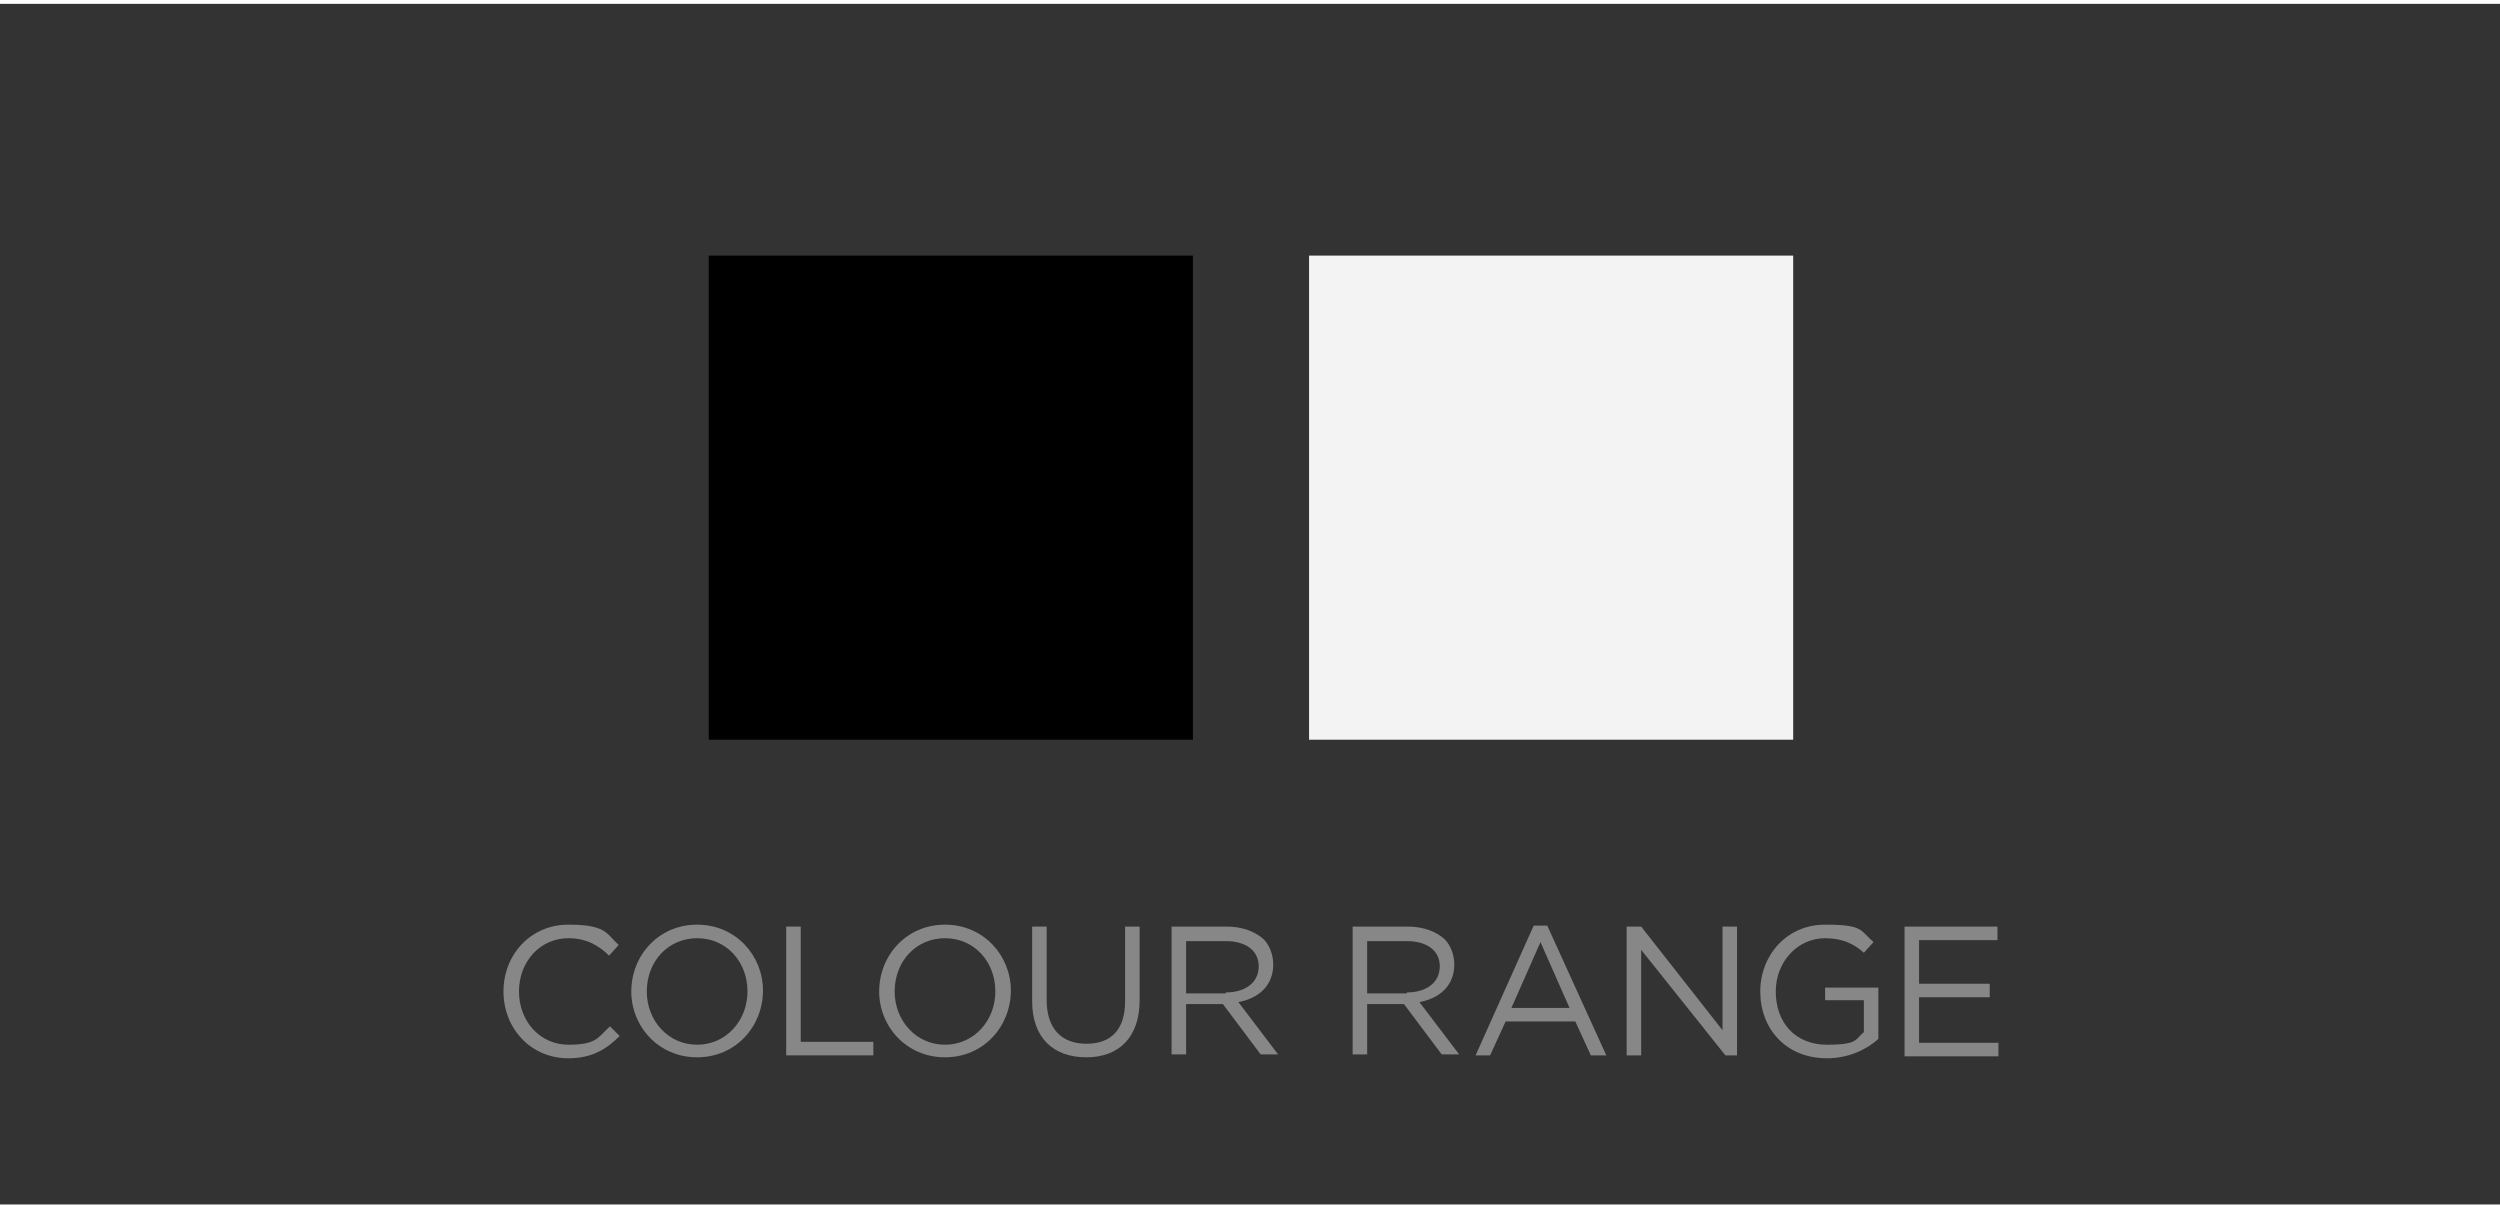 <?xml version="1.0" encoding="UTF-8"?>
<svg width="120px" height="58px" xmlns="http://www.w3.org/2000/svg" xmlns:xlink="http://www.w3.org/1999/xlink" version="1.1" viewBox="0 0 258.2 124">
  <rect x="0" y="0" width="258.2" height="124" fill="#333333" stroke="none"/>
  <defs>
    <style>
      .st0 {
        fill: #acb0b3;
      }

      .st1 {
        fill: #fbd645;
      }

      .st2 {
        fill: #208d45;
      }

      .st3 {
        fill: #ae312b;
      }

      .st4 {
        fill: #e44b25;
      }

      .st5 {
        fill: #878787;
      }

      .st6 {
        fill: #304460;
      }

      .st7 {
        display: none;
      }

      .st8 {
        fill: #cccbca;
      }

      .st9 {
        fill: #ccdb88;
      }

      .st10 {
        fill: #468c88;
      }

      .st11 {
        fill: #f3f3f3;
      }

      .st12 {
        fill: #e7e141;
      }
    </style>
  </defs>
  <g id="Layer_1" class="st7">
    <rect x="14" y="26" width="50" height="50"></rect>
    <rect class="st11" x="76" y="26" width="50" height="50"></rect>
    <rect class="st8" x="138" y="26" width="50" height="50"></rect>
    <rect class="st3" x="200" y="26" width="50" height="50"></rect>
    <rect class="st1" x="262" y="26" width="50" height="50"></rect>
    <rect class="st4" x="324" y="26" width="50" height="50"></rect>
    <rect class="st10" x="386" y="26" width="50" height="50"></rect>
    <rect class="st2" x="448" y="26" width="50" height="50"></rect>
    <g>
      <path class="st5" d="M178.8,100.3h0c0-3.8,2.8-6.9,6.7-6.9s3.9.9,5.2,2.1l-1,1.1c-1.1-1.1-2.4-1.8-4.2-1.8-2.9,0-5.1,2.4-5.1,5.5h0c0,3.1,2.2,5.5,5.1,5.5s3-.7,4.3-1.9l1,1c-1.4,1.4-2.9,2.3-5.3,2.3-3.9,0-6.7-3.1-6.7-6.9Z"></path>
      <path class="st5" d="M192,100.3h0c0-3.7,2.8-6.9,6.8-6.9s6.8,3.2,6.8,6.8h0c0,3.7-2.8,6.9-6.8,6.9s-6.8-3.2-6.8-6.8ZM204,100.3h0c0-3.1-2.2-5.5-5.2-5.5s-5.2,2.4-5.2,5.5h0c0,3,2.2,5.5,5.2,5.5s5.2-2.5,5.2-5.5Z"></path>
      <path class="st5" d="M208,93.6h1.5v11.9h7.5v1.4h-9v-13.3Z"></path>
      <path class="st5" d="M217.6,100.3h0c0-3.7,2.8-6.9,6.8-6.9s6.8,3.2,6.8,6.8h0c0,3.7-2.8,6.9-6.8,6.9s-6.8-3.2-6.8-6.8ZM229.6,100.3h0c0-3.1-2.2-5.5-5.2-5.5s-5.2,2.4-5.2,5.5h0c0,3,2.2,5.5,5.2,5.5s5.2-2.5,5.2-5.5Z"></path>
      <path class="st5" d="M233.4,101.3v-7.7h1.5v7.6c0,2.9,1.5,4.5,4.1,4.5s4-1.5,4-4.4v-7.7h1.5v7.6c0,3.9-2.2,5.9-5.5,5.9-3.4,0-5.6-2-5.6-5.8Z"></path>
      <path class="st5" d="M247.8,93.6h5.7c1.6,0,2.9.5,3.8,1.3.6.6,1,1.6,1,2.6h0c0,2.2-1.5,3.5-3.6,3.9l4.1,5.4h-1.8l-3.9-5.2h-3.8v5.2h-1.5v-13.2h0ZM253.4,100.4c2,0,3.4-1,3.4-2.7h0c0-1.6-1.3-2.6-3.4-2.6h-4.1v5.4h4.1Z"></path>
      <path class="st5" d="M266.5,93.6h5.7c1.6,0,2.9.5,3.8,1.3.6.6,1,1.6,1,2.6h0c0,2.2-1.5,3.5-3.6,3.9l4.1,5.4h-1.8l-3.9-5.2h-3.8v5.2h-1.5v-13.2ZM272.1,100.4c2,0,3.4-1,3.4-2.7h0c0-1.6-1.3-2.6-3.4-2.6h-4.1v5.4h4.1Z"></path>
      <path class="st5" d="M285.2,93.5h1.4l6.1,13.4h-1.6l-1.6-3.5h-7.2l-1.6,3.5h-1.5l6-13.4ZM288.9,102l-3-6.8-3,6.8h6Z"></path>
      <path class="st5" d="M294.9,93.6h1.4l8.4,10.7v-10.7h1.5v13.3h-1.2l-8.7-10.9v10.9h-1.5v-13.3h.1Z"></path>
      <path class="st5" d="M308.6,100.3h0c0-3.7,2.7-6.9,6.7-6.9s3.6.6,5,1.8l-1,1.1c-1-.9-2.2-1.5-4-1.5-2.9,0-5.1,2.5-5.1,5.5h0c0,3.2,2,5.5,5.3,5.5s2.9-.6,3.8-1.3v-3.3h-4v-1.3h5.5v5.3c-1.2,1.1-3.1,2-5.3,2-4.3,0-6.9-3.1-6.9-6.9Z"></path>
      <path class="st5" d="M323.5,93.6h9.6v1.4h-8.1v4.5h7.3v1.4h-7.3v4.7h8.2v1.4h-9.7v-13.4Z"></path>
    </g>
  </g>
  <g id="Industry" class="st7">
    <g>
      <rect class="st2" x="424.7" y="26" width="50" height="50"></rect>
      <rect class="st4" x="362.7" y="26" width="50" height="50"></rect>
      <rect class="st1" x="300.7" y="26" width="50" height="50"></rect>
      <rect class="st3" x="238.7" y="26" width="50" height="50"></rect>
      <rect class="st8" x="176.7" y="26" width="50" height="50"></rect>
      <rect class="st11" x="114.7" y="26" width="50" height="50"></rect>
      <rect x="52.7" y="26" width="50" height="50"></rect>
    </g>
    <g id="Layer_3">
      <g>
        <path class="st5" d="M186.5,102h0c0-3.8,2.8-6.9,6.7-6.9s3.9.9,5.2,2.1l-1,1.1c-1.1-1.1-2.4-1.8-4.2-1.8-2.9,0-5.1,2.4-5.1,5.5h0c0,3.1,2.2,5.5,5.1,5.5s3-.7,4.3-1.9l1,1c-1.4,1.4-2.9,2.3-5.3,2.3-3.9,0-6.7-3.1-6.7-6.9Z"></path>
        <path class="st5" d="M199.7,102h0c0-3.7,2.8-6.9,6.8-6.9s6.8,3.2,6.8,6.8h0c0,3.7-2.8,6.9-6.8,6.9s-6.8-3.2-6.8-6.8ZM211.7,102h0c0-3.1-2.2-5.5-5.2-5.5s-5.2,2.4-5.2,5.5h0c0,3,2.2,5.5,5.2,5.5s5.2-2.5,5.2-5.5Z"></path>
        <path class="st5" d="M215.7,95.3h1.5v11.9h7.5v1.4h-9v-13.3Z"></path>
        <path class="st5" d="M225.3,102h0c0-3.7,2.8-6.9,6.8-6.9s6.8,3.2,6.8,6.8h0c0,3.7-2.8,6.9-6.8,6.9s-6.8-3.2-6.8-6.8ZM237.3,102h0c0-3.1-2.2-5.5-5.2-5.5s-5.2,2.4-5.2,5.5h0c0,3,2.2,5.5,5.2,5.5s5.2-2.5,5.2-5.5Z"></path>
        <path class="st5" d="M241.1,103v-7.7h1.5v7.6c0,2.9,1.5,4.5,4.1,4.5s4-1.5,4-4.4v-7.7h1.5v7.6c0,3.9-2.2,5.9-5.5,5.9-3.4,0-5.6-2-5.6-5.8Z"></path>
        <path class="st5" d="M255.5,95.3h5.7c1.6,0,2.9.5,3.8,1.3.6.6,1,1.6,1,2.6h0c0,2.2-1.5,3.5-3.6,3.9l4.1,5.4h-1.8l-3.9-5.2h-3.8v5.2h-1.5v-13.2h0ZM261.1,102.1c2,0,3.4-1,3.4-2.7h0c0-1.6-1.3-2.6-3.4-2.6h-4.1v5.4h4.1Z"></path>
        <path class="st5" d="M274.2,95.3h5.7c1.6,0,2.9.5,3.8,1.3.6.6,1,1.6,1,2.6h0c0,2.2-1.5,3.5-3.6,3.9l4.1,5.4h-1.8l-3.9-5.2h-3.8v5.2h-1.5v-13.2ZM279.8,102.1c2,0,3.4-1,3.4-2.7h0c0-1.6-1.3-2.6-3.4-2.6h-4.1v5.4h4.1Z"></path>
        <path class="st5" d="M292.9,95.2h1.4l6.1,13.4h-1.6l-1.6-3.5h-7.2l-1.6,3.5h-1.5l6-13.4ZM296.6,103.7l-3-6.8-3,6.8h6Z"></path>
        <path class="st5" d="M302.6,95.3h1.4l8.4,10.7v-10.7h1.5v13.3h-1.2l-8.7-10.9v10.9h-1.5v-13.3h.1Z"></path>
        <path class="st5" d="M316.3,102h0c0-3.7,2.7-6.9,6.7-6.9s3.6.6,5,1.8l-1,1.1c-1-.9-2.2-1.5-4-1.5-2.9,0-5.1,2.5-5.1,5.5h0c0,3.2,2,5.5,5.3,5.5s2.9-.6,3.8-1.3v-3.3h-4v-1.3h5.5v5.3c-1.2,1.1-3.1,2-5.3,2-4.3,0-6.9-3.1-6.9-6.9Z"></path>
        <path class="st5" d="M331.2,95.3h9.6v1.4h-8.1v4.5h7.3v1.4h-7.3v4.7h8.2v1.4h-9.7v-13.4Z"></path>
      </g>
    </g>
  </g>
  <g id="Pop" class="st7">
    <g>
      <rect class="st12" x="238.2" y="24" width="50" height="50"></rect>
      <rect class="st9" x="176.2" y="24" width="50" height="50"></rect>
      <rect class="st11" x="114.2" y="24" width="50" height="50"></rect>
      <rect x="52.2" y="24" width="50" height="50"></rect>
    </g>
    <g>
      <path class="st5" d="M93,100h0c0-3.8,2.8-6.9,6.7-6.9s3.9.9,5.2,2.1l-1,1.1c-1.1-1.1-2.4-1.8-4.2-1.8-2.9,0-5.1,2.4-5.1,5.5h0c0,3.1,2.2,5.5,5.1,5.5s3-.7,4.3-1.9l1,1c-1.4,1.4-2.9,2.3-5.3,2.3-3.9,0-6.7-3.1-6.7-6.9Z"></path>
      <path class="st5" d="M106.2,100h0c0-3.7,2.8-6.9,6.8-6.9s6.8,3.2,6.8,6.8h0c0,3.7-2.8,6.9-6.8,6.9s-6.8-3.2-6.8-6.8ZM118.2,100h0c0-3.1-2.2-5.5-5.2-5.5s-5.2,2.4-5.2,5.5h0c0,3,2.2,5.5,5.2,5.5s5.2-2.5,5.2-5.5Z"></path>
      <path class="st5" d="M122.2,93.3h1.5v11.9h7.5v1.4h-9v-13.3Z"></path>
      <path class="st5" d="M131.8,100h0c0-3.7,2.8-6.9,6.8-6.9s6.8,3.2,6.8,6.8h0c0,3.7-2.8,6.9-6.8,6.9s-6.8-3.2-6.8-6.8ZM143.8,100h0c0-3.1-2.2-5.5-5.2-5.5s-5.2,2.4-5.2,5.5h0c0,3,2.2,5.5,5.2,5.5s5.2-2.5,5.2-5.5Z"></path>
      <path class="st5" d="M147.6,101v-7.7h1.5v7.6c0,2.9,1.5,4.5,4.1,4.5s4-1.5,4-4.4v-7.7h1.5v7.6c0,3.9-2.2,5.9-5.5,5.9-3.4,0-5.6-2-5.6-5.8Z"></path>
      <path class="st5" d="M162,93.3h5.7c1.6,0,2.9.5,3.8,1.3.6.6,1,1.6,1,2.6h0c0,2.2-1.5,3.5-3.6,3.9l4.1,5.4h-1.8l-3.9-5.2h-3.8v5.2h-1.5v-13.2h0ZM167.6,100.1c2,0,3.4-1,3.4-2.7h0c0-1.6-1.3-2.6-3.4-2.6h-4.1v5.4h4.1Z"></path>
      <path class="st5" d="M180.7,93.3h5.7c1.6,0,2.9.5,3.8,1.3.6.6,1,1.6,1,2.6h0c0,2.2-1.5,3.5-3.6,3.9l4.1,5.4h-1.8l-3.9-5.2h-3.8v5.2h-1.5v-13.2ZM186.3,100.1c2,0,3.4-1,3.4-2.7h0c0-1.6-1.3-2.6-3.4-2.6h-4.1v5.4h4.1Z"></path>
      <path class="st5" d="M199.4,93.2h1.4l6.1,13.4h-1.6l-1.6-3.5h-7.2l-1.6,3.5h-1.5l6-13.4ZM203.1,101.7l-3-6.8-3,6.8h6Z"></path>
      <path class="st5" d="M209.1,93.3h1.4l8.4,10.7v-10.7h1.5v13.3h-1.2l-8.7-10.9v10.9h-1.5v-13.3h.1Z"></path>
      <path class="st5" d="M222.8,100h0c0-3.7,2.7-6.9,6.7-6.9s3.6.6,5,1.8l-1,1.1c-1-.9-2.2-1.5-4-1.5-2.9,0-5.1,2.5-5.1,5.5h0c0,3.2,2,5.5,5.3,5.5s2.9-.6,3.8-1.3v-3.3h-4v-1.3h5.5v5.3c-1.2,1.1-3.1,2-5.3,2-4.3,0-6.9-3.1-6.9-6.9Z"></path>
      <path class="st5" d="M237.7,93.3h9.6v1.4h-8.1v4.5h7.3v1.4h-7.3v4.7h8.2v1.4h-9.7v-13.4Z"></path>
    </g>
  </g>
  <g id="Punch" class="st7">
    <g>
      <rect class="st6" x="238.2" y="26" width="50" height="50"></rect>
      <rect class="st0" x="176.2" y="26" width="50" height="50"></rect>
      <rect class="st11" x="114.2" y="26" width="50" height="50"></rect>
      <rect x="52.2" y="26" width="50" height="50"></rect>
    </g>
    <g>
      <path class="st5" d="M93,102h0c0-3.8,2.8-6.9,6.7-6.9s3.9.9,5.2,2.1l-1,1.1c-1.1-1.1-2.4-1.8-4.2-1.8-2.9,0-5.1,2.4-5.1,5.5h0c0,3.1,2.2,5.5,5.1,5.5s3-.7,4.3-1.9l1,1c-1.4,1.4-2.9,2.3-5.3,2.3-3.9,0-6.7-3.1-6.7-6.9Z"></path>
      <path class="st5" d="M106.2,102h0c0-3.7,2.8-6.9,6.8-6.9s6.8,3.2,6.8,6.8h0c0,3.7-2.8,6.9-6.8,6.9s-6.8-3.2-6.8-6.8ZM118.2,102h0c0-3.1-2.2-5.5-5.2-5.5s-5.2,2.4-5.2,5.5h0c0,3,2.2,5.5,5.2,5.5s5.2-2.5,5.2-5.5Z"></path>
      <path class="st5" d="M122.2,95.3h1.5v11.9h7.5v1.4h-9v-13.3Z"></path>
      <path class="st5" d="M131.8,102h0c0-3.7,2.8-6.9,6.8-6.9s6.8,3.2,6.8,6.8h0c0,3.7-2.8,6.9-6.8,6.9s-6.8-3.2-6.8-6.8ZM143.8,102h0c0-3.1-2.2-5.5-5.2-5.5s-5.2,2.4-5.2,5.5h0c0,3,2.2,5.5,5.2,5.5s5.2-2.5,5.2-5.5Z"></path>
      <path class="st5" d="M147.6,103v-7.7h1.5v7.6c0,2.9,1.5,4.5,4.1,4.5s4-1.5,4-4.4v-7.7h1.5v7.6c0,3.9-2.2,5.9-5.5,5.9-3.4,0-5.6-2-5.6-5.8Z"></path>
      <path class="st5" d="M162,95.3h5.7c1.6,0,2.9.5,3.8,1.3.6.6,1,1.6,1,2.6h0c0,2.2-1.5,3.5-3.6,3.9l4.1,5.4h-1.8l-3.9-5.2h-3.8v5.2h-1.5v-13.2h0ZM167.6,102.1c2,0,3.4-1,3.4-2.7h0c0-1.6-1.3-2.6-3.4-2.6h-4.1v5.4h4.1Z"></path>
      <path class="st5" d="M180.7,95.3h5.7c1.6,0,2.9.5,3.8,1.3.6.6,1,1.6,1,2.6h0c0,2.2-1.5,3.5-3.6,3.9l4.1,5.4h-1.8l-3.9-5.2h-3.8v5.2h-1.5v-13.2ZM186.3,102.1c2,0,3.4-1,3.4-2.7h0c0-1.6-1.3-2.6-3.4-2.6h-4.1v5.4h4.1Z"></path>
      <path class="st5" d="M199.4,95.2h1.4l6.1,13.4h-1.6l-1.6-3.5h-7.2l-1.6,3.5h-1.5l6-13.4ZM203.1,103.7l-3-6.8-3,6.8h6Z"></path>
      <path class="st5" d="M209.1,95.3h1.4l8.4,10.7v-10.7h1.5v13.3h-1.2l-8.7-10.9v10.9h-1.5v-13.3h.1Z"></path>
      <path class="st5" d="M222.8,102h0c0-3.7,2.7-6.9,6.7-6.9s3.6.6,5,1.8l-1,1.1c-1-.9-2.2-1.5-4-1.5-2.9,0-5.1,2.5-5.1,5.5h0c0,3.2,2,5.5,5.3,5.5s2.9-.6,3.8-1.3v-3.3h-4v-1.3h5.5v5.3c-1.2,1.1-3.1,2-5.3,2-4.3,0-6.9-3.1-6.9-6.9Z"></path>
      <path class="st5" d="M237.7,95.3h9.6v1.4h-8.1v4.5h7.3v1.4h-7.3v4.7h8.2v1.4h-9.7v-13.4Z"></path>
    </g>
  </g>
  <g id="Layer_6">
    <g>
      <rect class="st11" x="135.2" y="26" width="50" height="50"></rect>
      <rect x="73.2" y="26" width="50" height="50"></rect>
    </g>
    <g>
      <path class="st5" d="M52,102h0c0-3.8,2.8-6.9,6.7-6.9s3.9.9,5.2,2.1l-1,1.1c-1.1-1.1-2.4-1.8-4.2-1.8-2.9,0-5.1,2.4-5.1,5.5h0c0,3.1,2.2,5.5,5.1,5.5s3-.7,4.3-1.9l1,1c-1.4,1.4-2.9,2.3-5.3,2.3-3.9,0-6.7-3.1-6.7-6.9Z"></path>
      <path class="st5" d="M65.2,102h0c0-3.7,2.8-6.9,6.8-6.9s6.8,3.2,6.8,6.8h0c0,3.7-2.8,6.9-6.8,6.9s-6.8-3.2-6.8-6.8ZM77.2,102h0c0-3.1-2.2-5.5-5.2-5.5s-5.2,2.4-5.2,5.5h0c0,3,2.2,5.5,5.2,5.5s5.2-2.5,5.2-5.5Z"></path>
      <path class="st5" d="M81.2,95.3h1.5v11.9h7.5v1.4h-9v-13.3Z"></path>
      <path class="st5" d="M90.8,102h0c0-3.7,2.8-6.9,6.8-6.9s6.8,3.2,6.8,6.8h0c0,3.7-2.8,6.9-6.8,6.9s-6.8-3.2-6.8-6.8ZM102.8,102h0c0-3.1-2.2-5.5-5.2-5.5s-5.2,2.4-5.2,5.5h0c0,3,2.2,5.5,5.2,5.5s5.2-2.5,5.2-5.5Z"></path>
      <path class="st5" d="M106.6,103v-7.7h1.5v7.6c0,2.9,1.5,4.5,4.1,4.5s4-1.5,4-4.4v-7.7h1.5v7.6c0,3.9-2.2,5.9-5.5,5.9-3.4,0-5.6-2-5.6-5.8Z"></path>
      <path class="st5" d="M121,95.3h5.7c1.6,0,2.9.5,3.8,1.3.6.6,1,1.6,1,2.6h0c0,2.2-1.5,3.5-3.6,3.9l4.1,5.4h-1.8l-3.9-5.2h-3.8v5.2h-1.5v-13.2h0ZM126.6,102.1c2,0,3.4-1,3.4-2.7h0c0-1.6-1.3-2.6-3.4-2.6h-4.1v5.4h4.1Z"></path>
      <path class="st5" d="M139.7,95.3h5.7c1.6,0,2.9.5,3.8,1.3.6.6,1,1.6,1,2.6h0c0,2.2-1.5,3.5-3.6,3.9l4.1,5.4h-1.8l-3.9-5.2h-3.8v5.2h-1.5v-13.2ZM145.3,102.1c2,0,3.4-1,3.4-2.7h0c0-1.6-1.3-2.6-3.4-2.6h-4.1v5.4h4.1Z"></path>
      <path class="st5" d="M158.4,95.2h1.4l6.1,13.4h-1.6l-1.6-3.5h-7.2l-1.6,3.5h-1.5l6-13.4ZM162.1,103.7l-3-6.8-3,6.8h6Z"></path>
      <path class="st5" d="M168.1,95.3h1.4l8.4,10.7v-10.7h1.5v13.3h-1.2l-8.7-10.9v10.9h-1.5v-13.3h.1Z"></path>
      <path class="st5" d="M181.8,102h0c0-3.7,2.7-6.9,6.7-6.9s3.6.6,5,1.8l-1,1.1c-1-.9-2.2-1.5-4-1.5-2.9,0-5.1,2.5-5.1,5.5h0c0,3.2,2,5.5,5.3,5.5s2.9-.6,3.8-1.3v-3.3h-4v-1.3h5.5v5.3c-1.2,1.1-3.1,2-5.3,2-4.3,0-6.9-3.1-6.9-6.9Z"></path>
      <path class="st5" d="M196.7,95.3h9.6v1.4h-8.1v4.5h7.3v1.4h-7.3v4.7h8.2v1.4h-9.7v-13.4Z"></path>
    </g>
  </g>
</svg>
